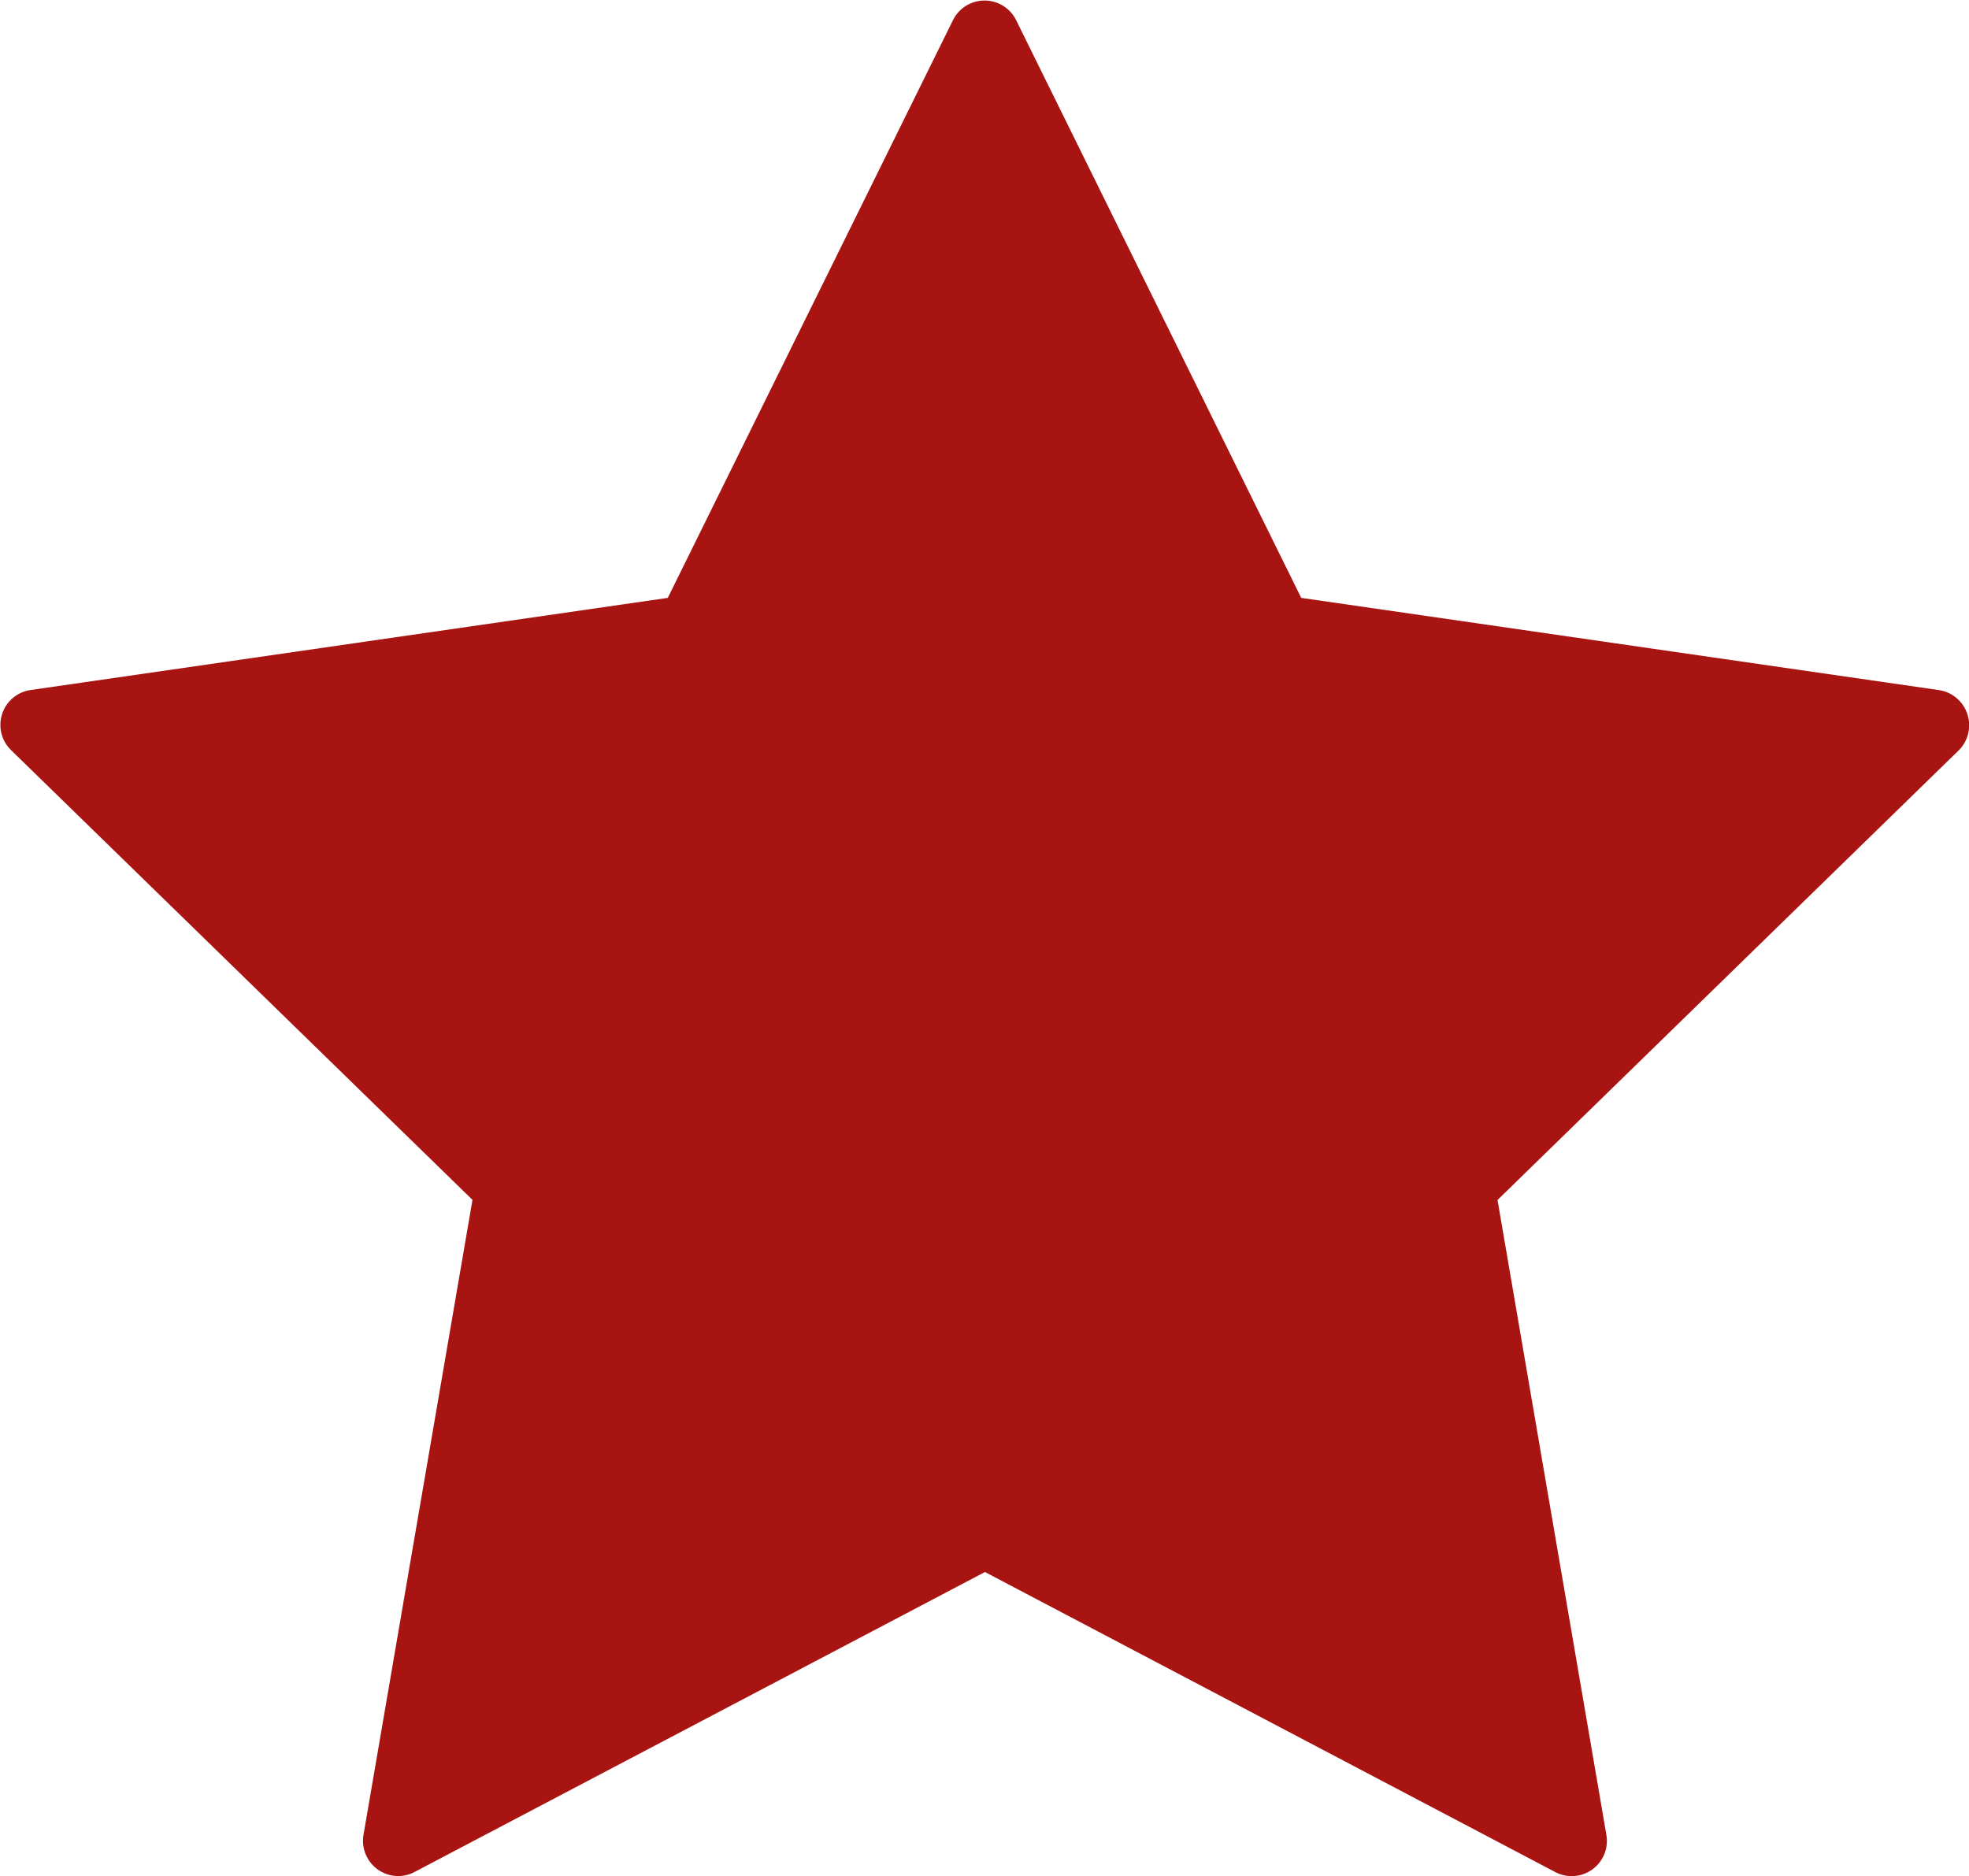 <svg xmlns="http://www.w3.org/2000/svg" width="17.724" height="16.889" viewBox="0 0 17.724 16.889">
    <path id="star"
          d="M17.709,7.746a.318.318,0,0,0-.256-.216L11.713,6.7,9.147,1.5a.317.317,0,0,0-.569,0L6.011,6.7.272,7.53A.317.317,0,0,0,.1,8.071l4.153,4.048-.981,5.716a.318.318,0,0,0,.126.31.315.315,0,0,0,.334.024l5.134-2.7L14,18.17a.317.317,0,0,0,.46-.334l-.98-5.716,4.153-4.049A.318.318,0,0,0,17.709,7.746Z"
          transform="translate(0 -1.318)" fill="#a81411"/>
</svg>
